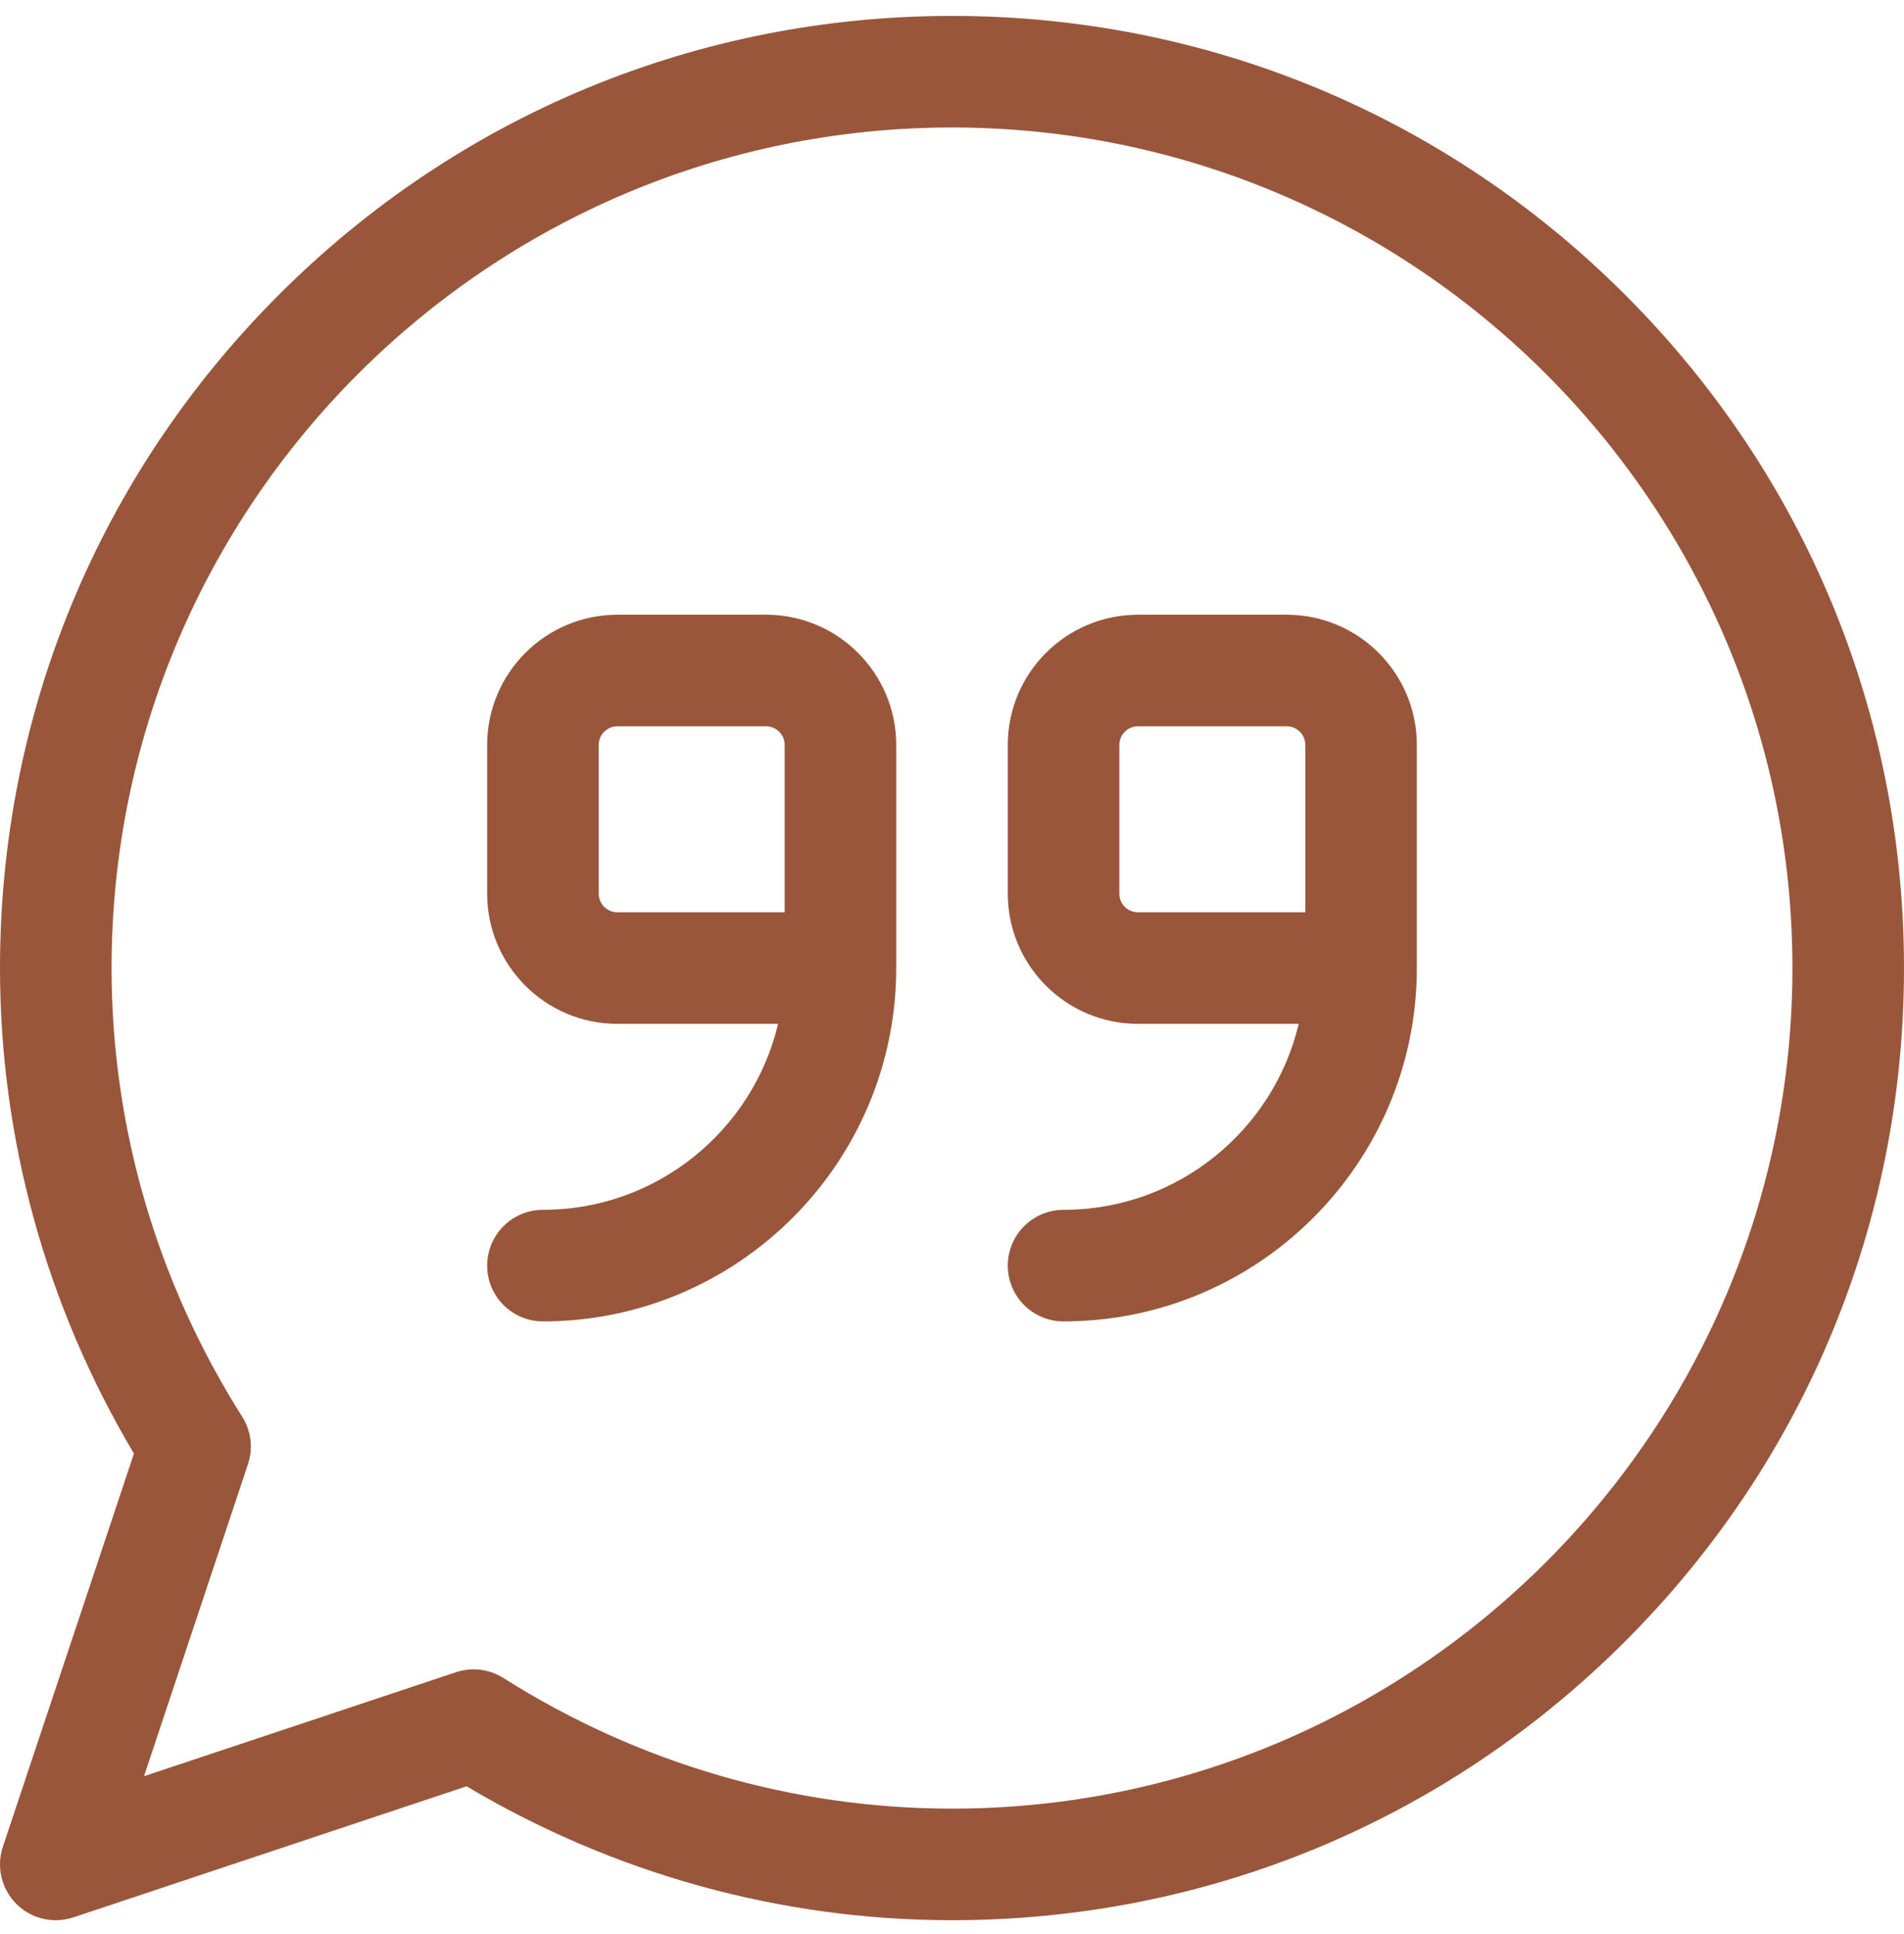 <svg width="64" height="65" viewBox="0 0 64 65" fill="none" xmlns="http://www.w3.org/2000/svg">
<g clip-path="url(#clip0_5_2)">
<path d="M54.627 9.908C48.584 3.864 40.548 0.535 32 0.535C23.453 0.535 15.417 3.864 9.373 9.908C3.329 15.952 0 23.988 0 32.535C0 38.277 1.554 43.899 4.502 48.852L0.096 62.068C-0.128 62.741 0.047 63.484 0.549 63.986C0.907 64.344 1.386 64.536 1.875 64.535C2.074 64.535 2.274 64.504 2.468 64.439L15.684 60.034C20.637 62.982 26.259 64.535 32 64.535C40.548 64.535 48.584 61.207 54.627 55.163C60.672 49.119 64 41.083 64 32.535C64 23.988 60.672 15.952 54.627 9.908ZM32 60.785C26.672 60.785 21.458 59.267 16.923 56.395C16.619 56.203 16.271 56.104 15.919 56.104C15.72 56.104 15.52 56.136 15.327 56.2L4.84 59.696L8.335 49.209C8.514 48.675 8.442 48.089 8.141 47.613C5.268 43.078 3.75 37.864 3.75 32.535C3.75 16.958 16.423 4.285 32 4.285C47.577 4.285 60.25 16.958 60.25 32.535C60.25 48.112 47.577 60.785 32 60.785Z" fill="#9A563A"/>
<path d="M43.25 20.66H38.25C35.838 20.66 33.875 22.623 33.875 25.035V30.035C33.875 32.448 35.838 34.41 38.25 34.41H43.654C42.806 37.989 39.585 40.66 35.75 40.66C34.715 40.66 33.875 41.5 33.875 42.535C33.875 43.571 34.715 44.41 35.75 44.41C42.298 44.41 47.625 39.083 47.625 32.535V25.035C47.625 22.623 45.663 20.66 43.25 20.66ZM37.625 30.035V25.035C37.625 24.691 37.906 24.41 38.25 24.41H43.25C43.595 24.41 43.875 24.691 43.875 25.035V30.66H38.25C37.906 30.66 37.625 30.38 37.625 30.035Z" fill="#9A563A"/>
<path d="M25.75 20.66H20.75C18.338 20.66 16.375 22.623 16.375 25.035V30.035C16.375 32.448 18.338 34.41 20.75 34.41H26.154C25.305 37.989 22.085 40.66 18.25 40.66C17.215 40.66 16.375 41.5 16.375 42.535C16.375 43.571 17.215 44.41 18.25 44.41C24.798 44.41 30.125 39.083 30.125 32.535V25.035C30.125 22.623 28.163 20.66 25.75 20.66ZM20.125 30.035V25.035C20.125 24.691 20.406 24.41 20.75 24.41H25.75C26.095 24.41 26.375 24.691 26.375 25.035V30.66H20.75C20.406 30.66 20.125 30.38 20.125 30.035Z" fill="#9A563A"/>
</g>
<defs>
<clipPath id="clip0_5_2">
<rect width="64" height="64" fill="white" transform="translate(0 0.535)"/>
</clipPath>
</defs>
</svg>
